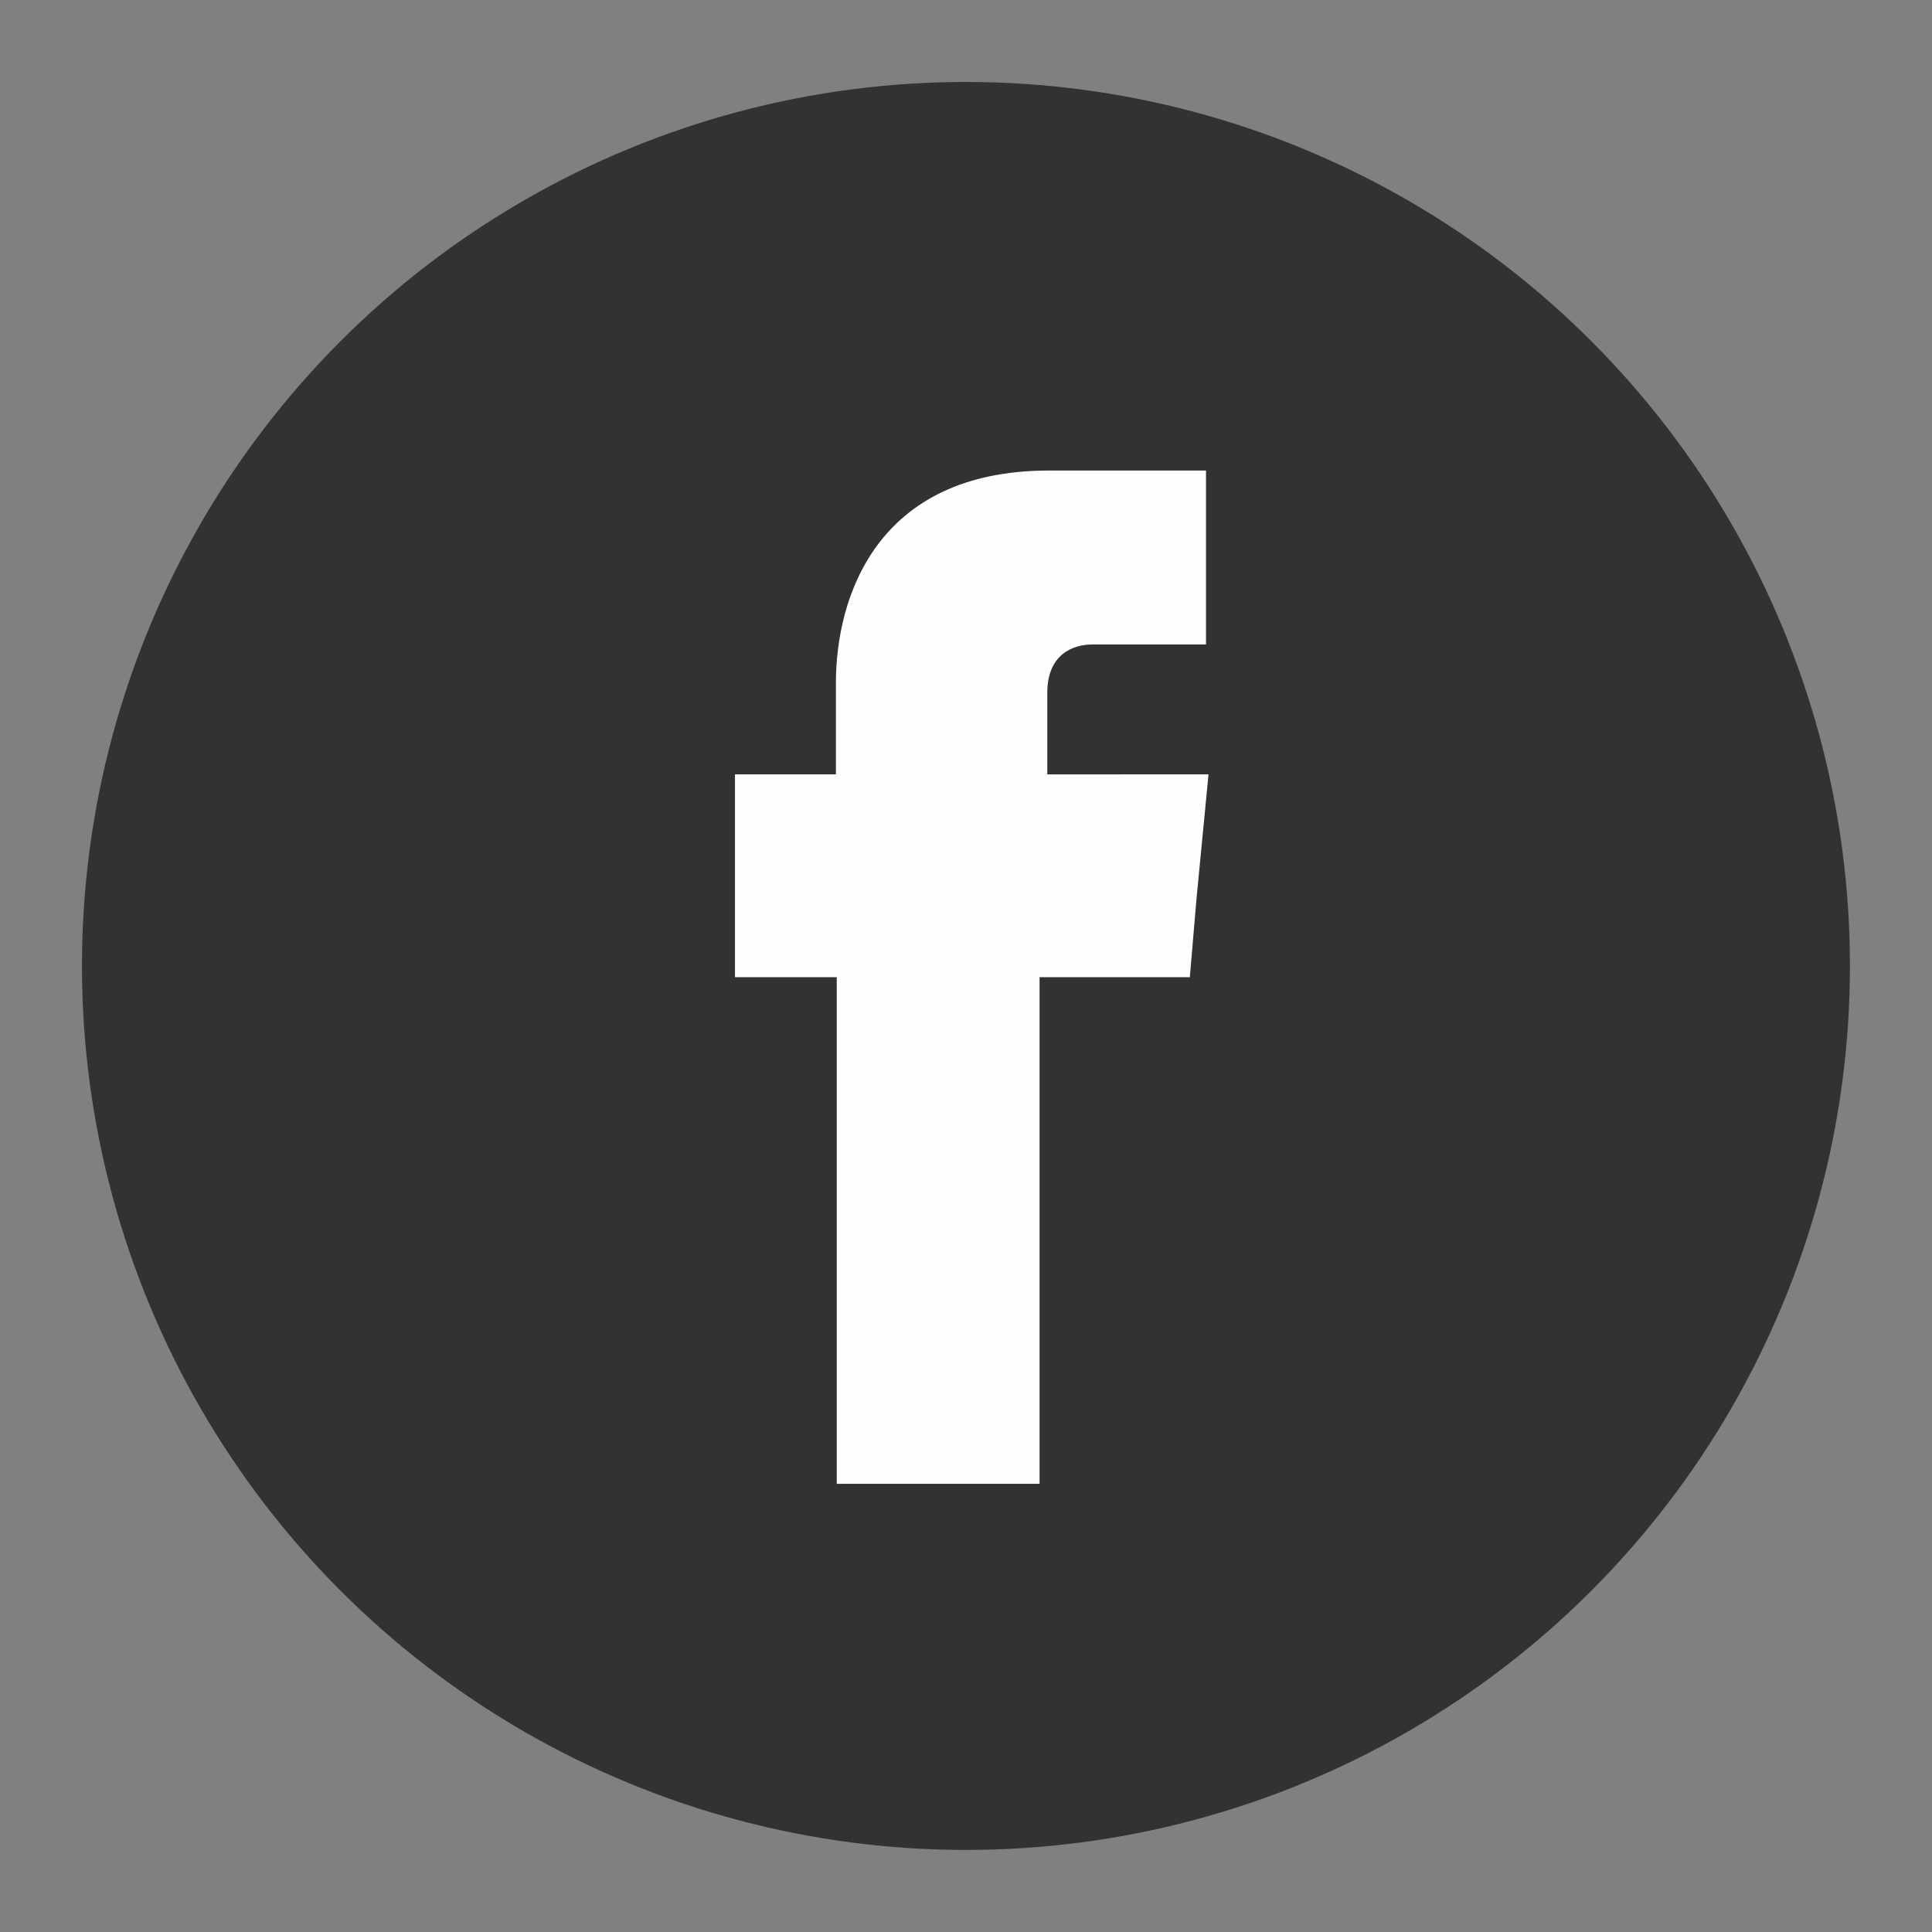 <?xml version="1.0" encoding="utf-8"?>
<!-- Generator: Adobe Illustrator 16.0.0, SVG Export Plug-In . SVG Version: 6.00 Build 0)  -->
<!DOCTYPE svg PUBLIC "-//W3C//DTD SVG 1.1//EN" "http://www.w3.org/Graphics/SVG/1.1/DTD/svg11.dtd">
<svg version="1.1" id="Layer_1" xmlns="http://www.w3.org/2000/svg" xmlns:xlink="http://www.w3.org/1999/xlink" x="0px" y="0px"
	 width="40px" height="40px" viewBox="455.79 -201.069 40 40" enable-background="new 455.79 -201.069 40 40" xml:space="preserve">
<rect x="455.79" y="-201.069" width="40" height="40" fill="#808080" stroke="none"/>
<g>
	<circle fill="#323232" cx="475.789" cy="-181.07" r="18.302"/>
	<path fill="#FEFEFE" d="M477.473-185.036v-1.688c0-0.809,0.543-1.002,0.932-1.002c0.369,0,2.354,0,2.354,0v-3.601h-3.25
		c-3.604,0-4.412,2.669-4.412,4.392v1.898h-2.09v2.529v1.67h2.107c0,4.762,0,10.49,0,10.49h4.199c0,0,0-5.798,0-10.49h3.111
		l0.141-1.652l0.246-2.547L477.473-185.036L477.473-185.036z"/>
</g>
</svg>
